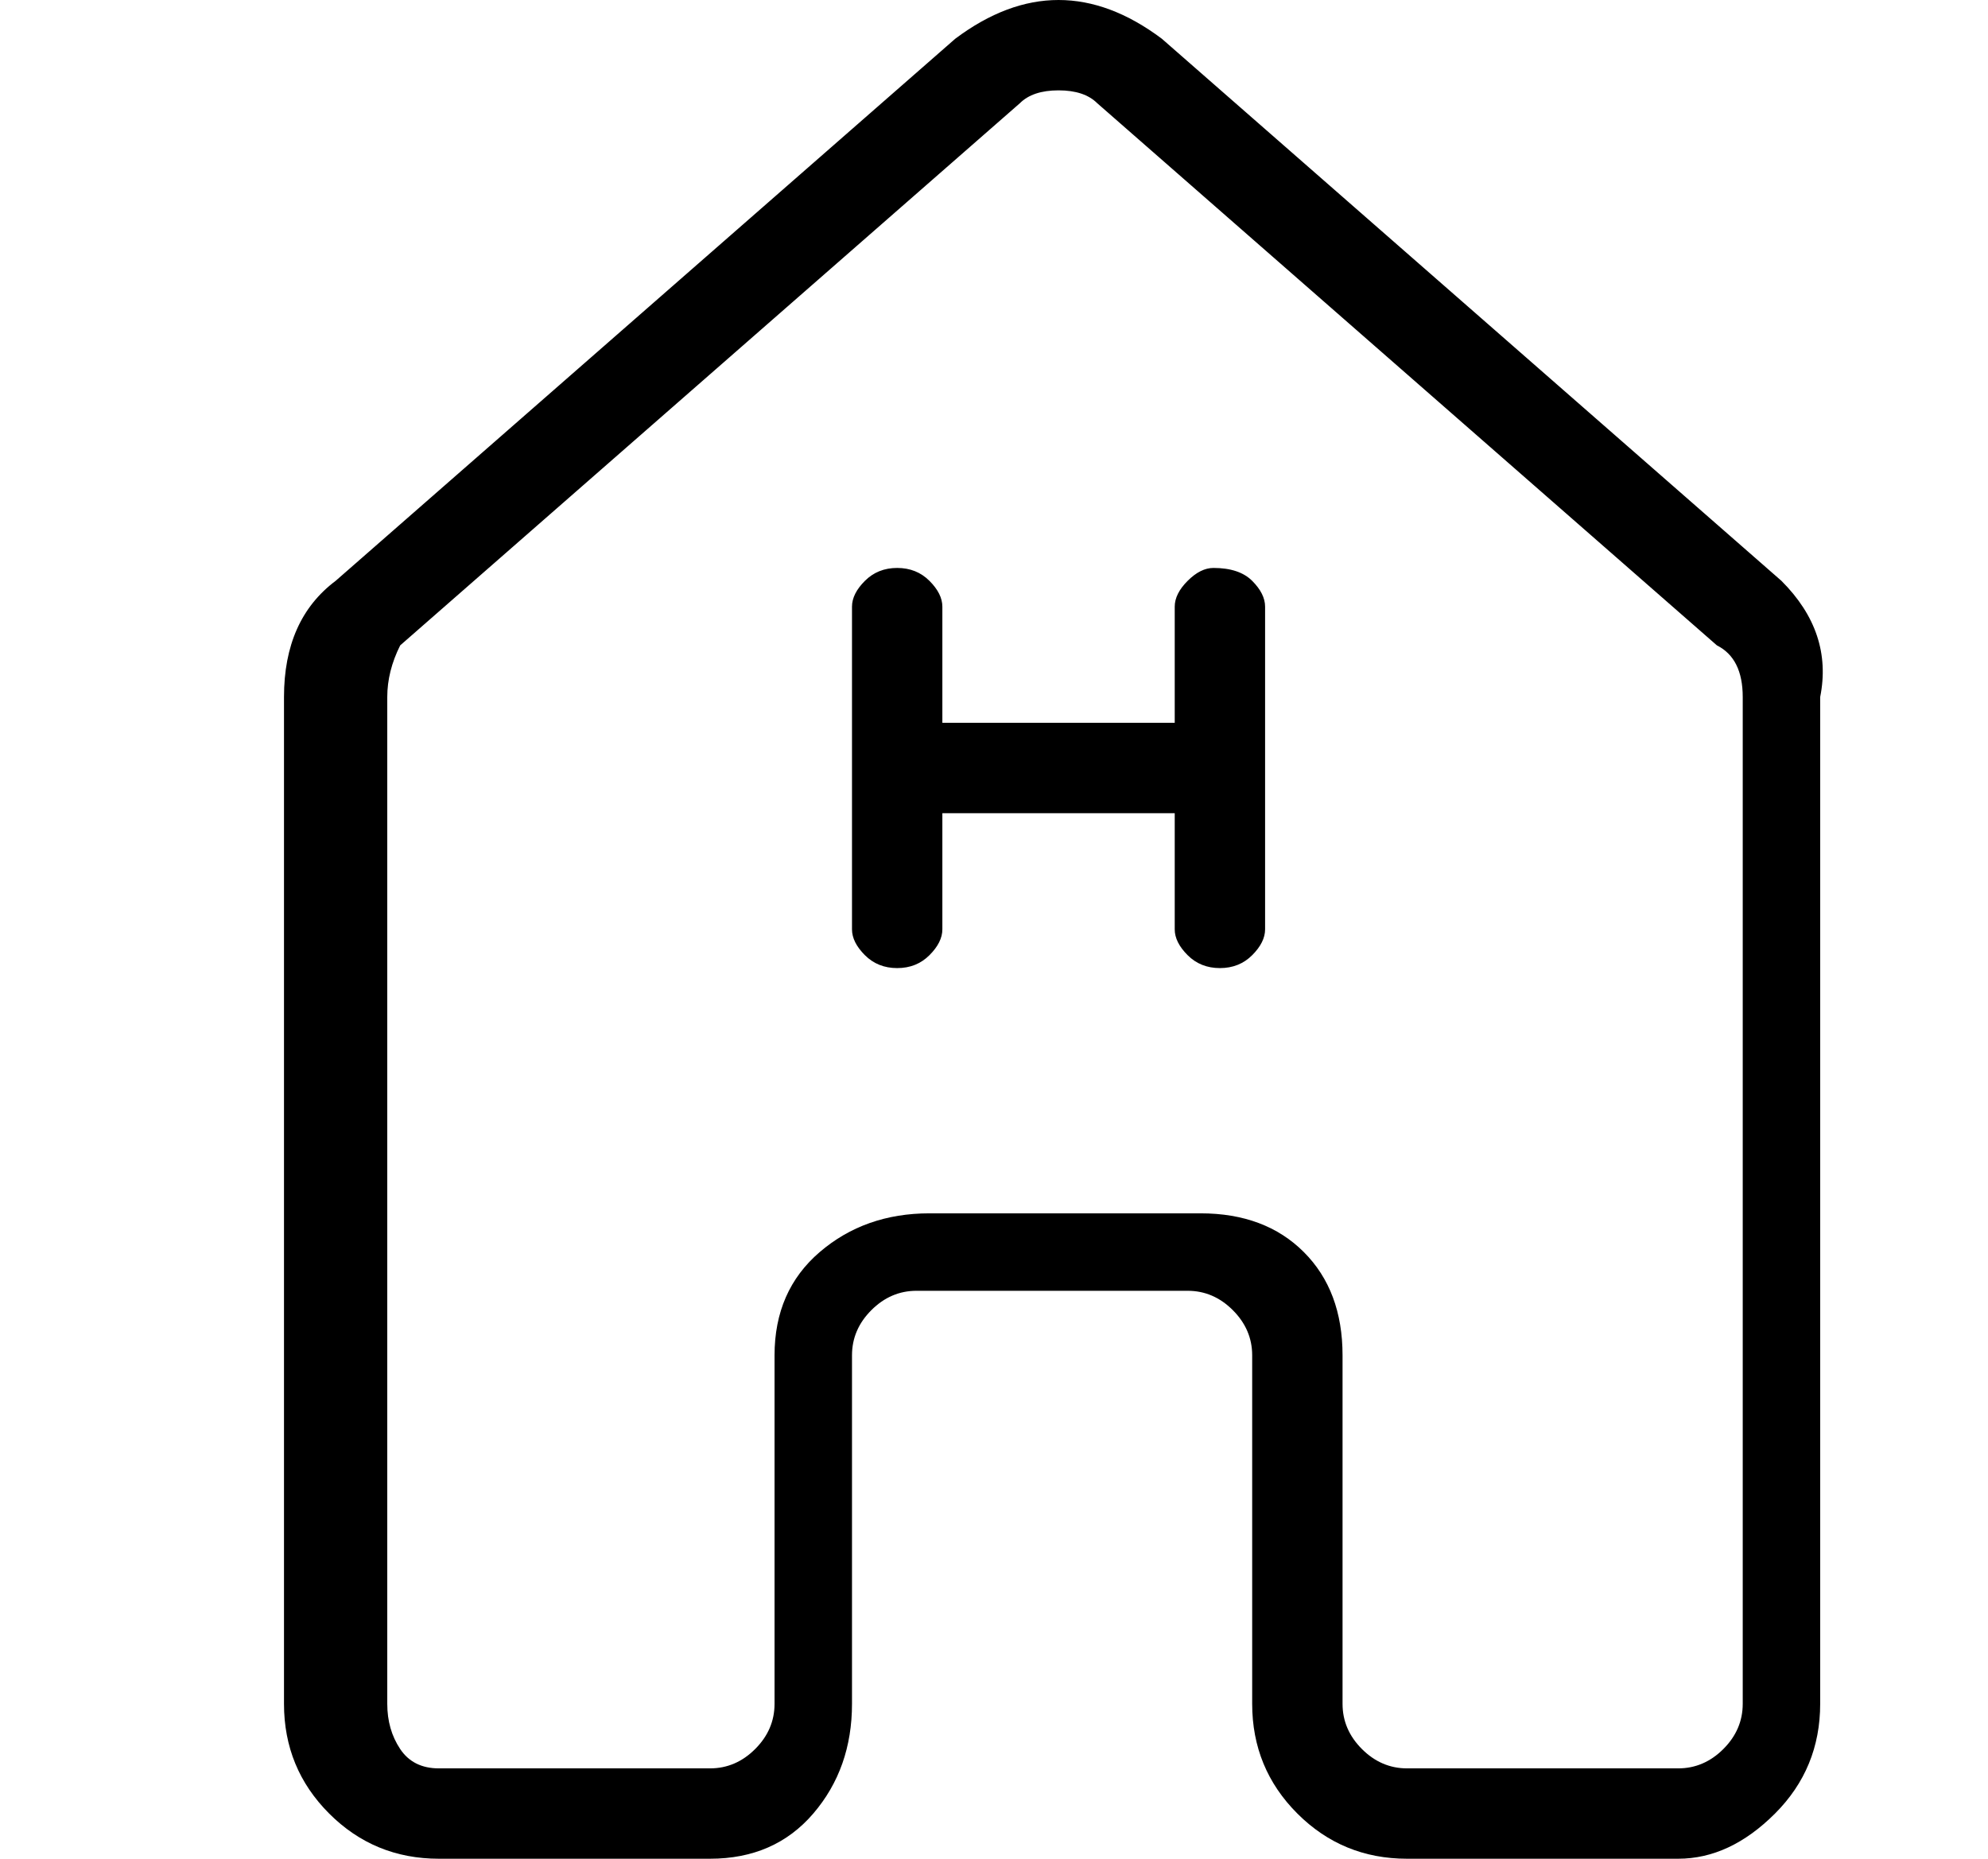 <?xml version="1.0" standalone="no"?>
<!DOCTYPE svg PUBLIC "-//W3C//DTD SVG 1.1//EN" "http://www.w3.org/Graphics/SVG/1.1/DTD/svg11.dtd" >
<svg xmlns="http://www.w3.org/2000/svg" xmlns:xlink="http://www.w3.org/1999/xlink" version="1.1" viewBox="-10 0 154 144">
   <path fill="currentColor"
d="M128 45l-48 -42q-4 -3 -8 -3t-8 3l-48 42q-4 3 -4 9v78q0 5 3.5 8.5t8.5 3.5h21q5 0 8 -3.5t3 -8.5v-27q0 -2 1.5 -3.5t3.5 -1.5h21q2 0 3.5 1.5t1.5 3.5v27q0 5 3.5 8.5t8.5 3.5h21q4 0 7.5 -3.5t3.5 -8.5v-78q1 -5 -3 -9zM125 132q0 2 -1.5 3.5t-3.5 1.5h-21
q-2 0 -3.5 -1.5t-1.5 -3.5v-27q0 -5 -3 -8t-8 -3h-21q-5 0 -8.5 3t-3.5 8v27q0 2 -1.5 3.5t-3.5 1.5h-21q-2 0 -3 -1.5t-1 -3.5v-78q0 -2 1 -4l48 -42q1 -1 3 -1t3 1l48 42q2 1 2 4v78zM84 44q-1 0 -2 1t-1 2v9h-18v-9q0 -1 -1 -2t-2.5 -1t-2.5 1t-1 2v25q0 1 1 2t2.5 1
t2.5 -1t1 -2v-9h18v9q0 1 1 2t2.5 1t2.5 -1t1 -2v-25q0 -1 -1 -2t-3 -1z" />
</svg>
